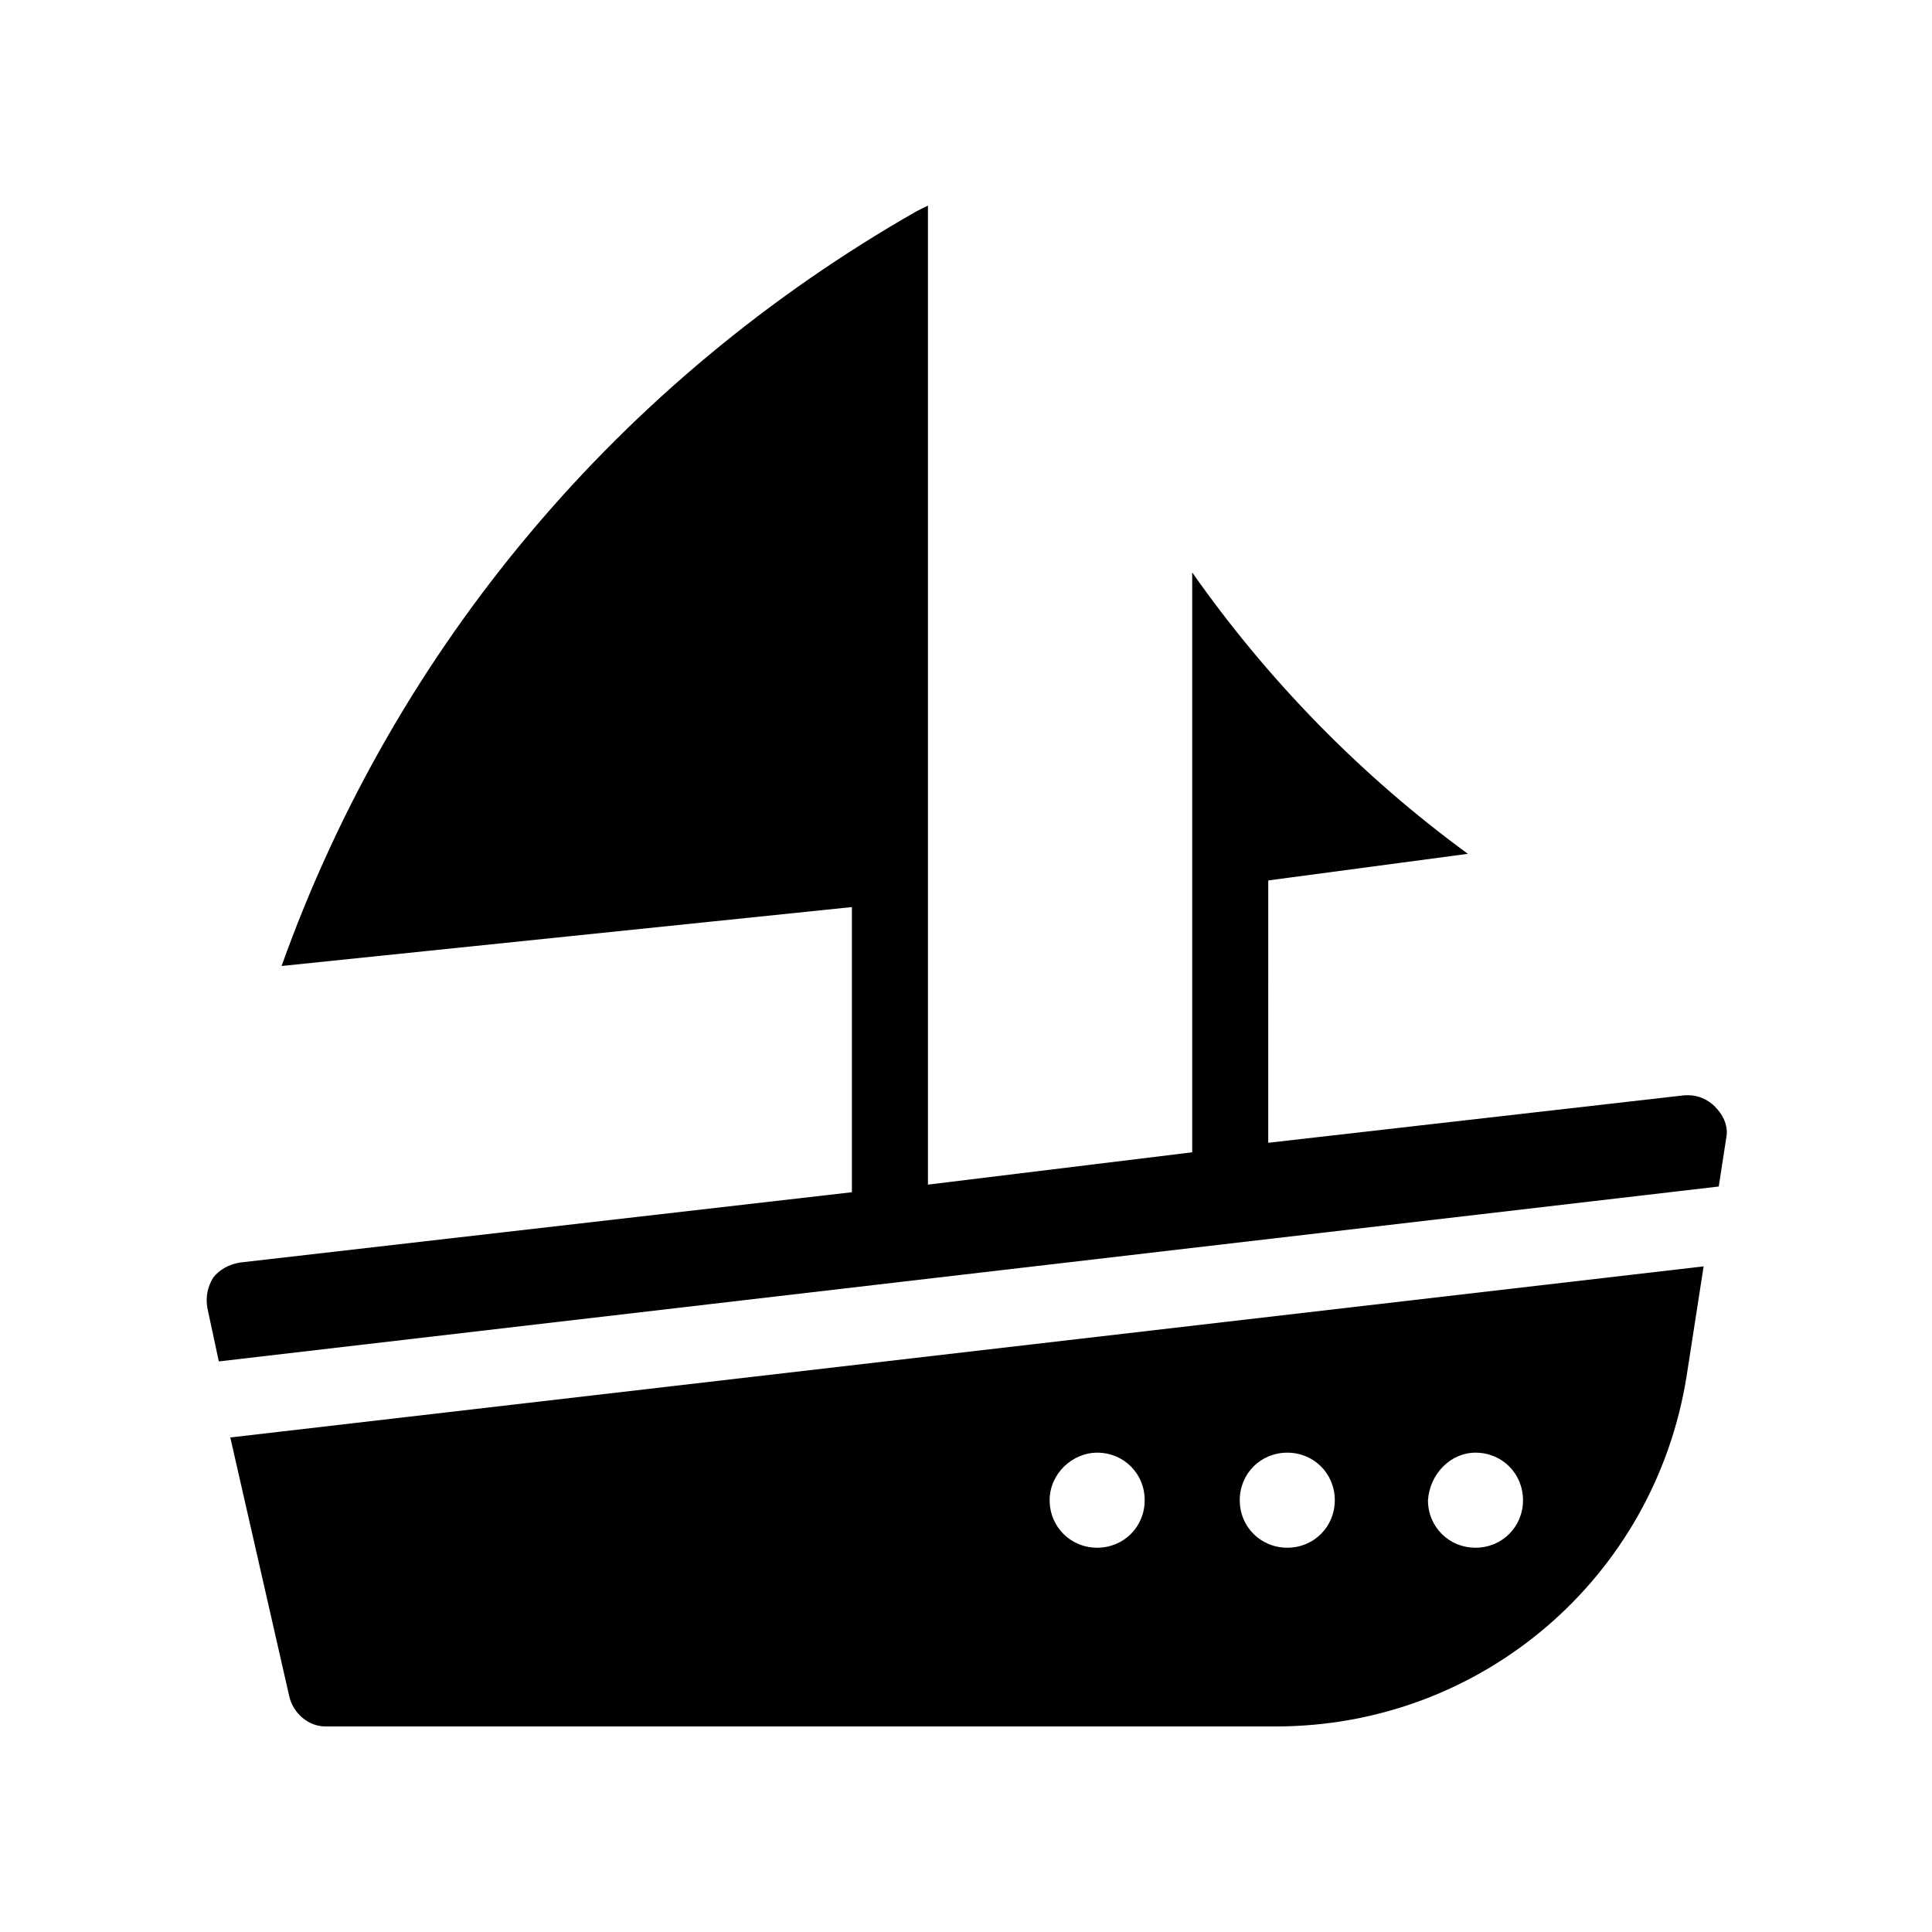 <?xml version="1.0" encoding="UTF-8"?>
<!-- Uploaded to: ICON Repo, www.svgrepo.com, Generator: ICON Repo Mixer Tools -->
<svg fill="#000000" width="800px" height="800px" version="1.1" viewBox="144 144 512 512" xmlns="http://www.w3.org/2000/svg">
 <g>
  <path d="m598.5 437.28c-2.016-2.016-4.535-3.023-7.055-3.023h-1.008l-110.34 12.594 0.004-69.523 52.898-7.055c-28.215-20.656-52.898-45.848-73.051-74.562v153.66l-70.031 8.566v-259.46l-3.023 1.512c-78.594 44.836-138.04 115.37-168.27 200.01l151.14-15.617v75.57l-162.23 18.641c-3.023 0.504-5.543 2.016-7.055 4.031-1.512 2.519-2.016 5.039-1.512 8.062l3.023 14.105 397.5-46.352 2.016-13.098c0.504-2.519-0.504-5.543-3.023-8.062z"/>
  <path d="m220.64 593.46c1.008 4.535 5.039 8.062 9.574 8.062h251.91c54.41 0 100.26-39.297 108.82-92.699l4.535-29.223-390.45 45.344zm314.38-64.488c7.055 0 12.594 5.543 12.594 12.594 0 7.055-5.543 12.594-12.594 12.594-7.055 0-12.594-5.543-12.594-12.594 0.504-7.051 6.043-12.594 12.594-12.594zm-49.879 0c7.055 0 12.594 5.543 12.594 12.594 0 7.055-5.543 12.594-12.594 12.594-7.055 0-12.594-5.543-12.594-12.594 0-7.051 5.543-12.594 12.594-12.594zm-50.379 0c7.055 0 12.594 5.543 12.594 12.594 0 7.055-5.543 12.594-12.594 12.594-7.055 0-12.594-5.543-12.594-12.594 0-7.051 6.043-12.594 12.594-12.594z"/>
 </g>
</svg>